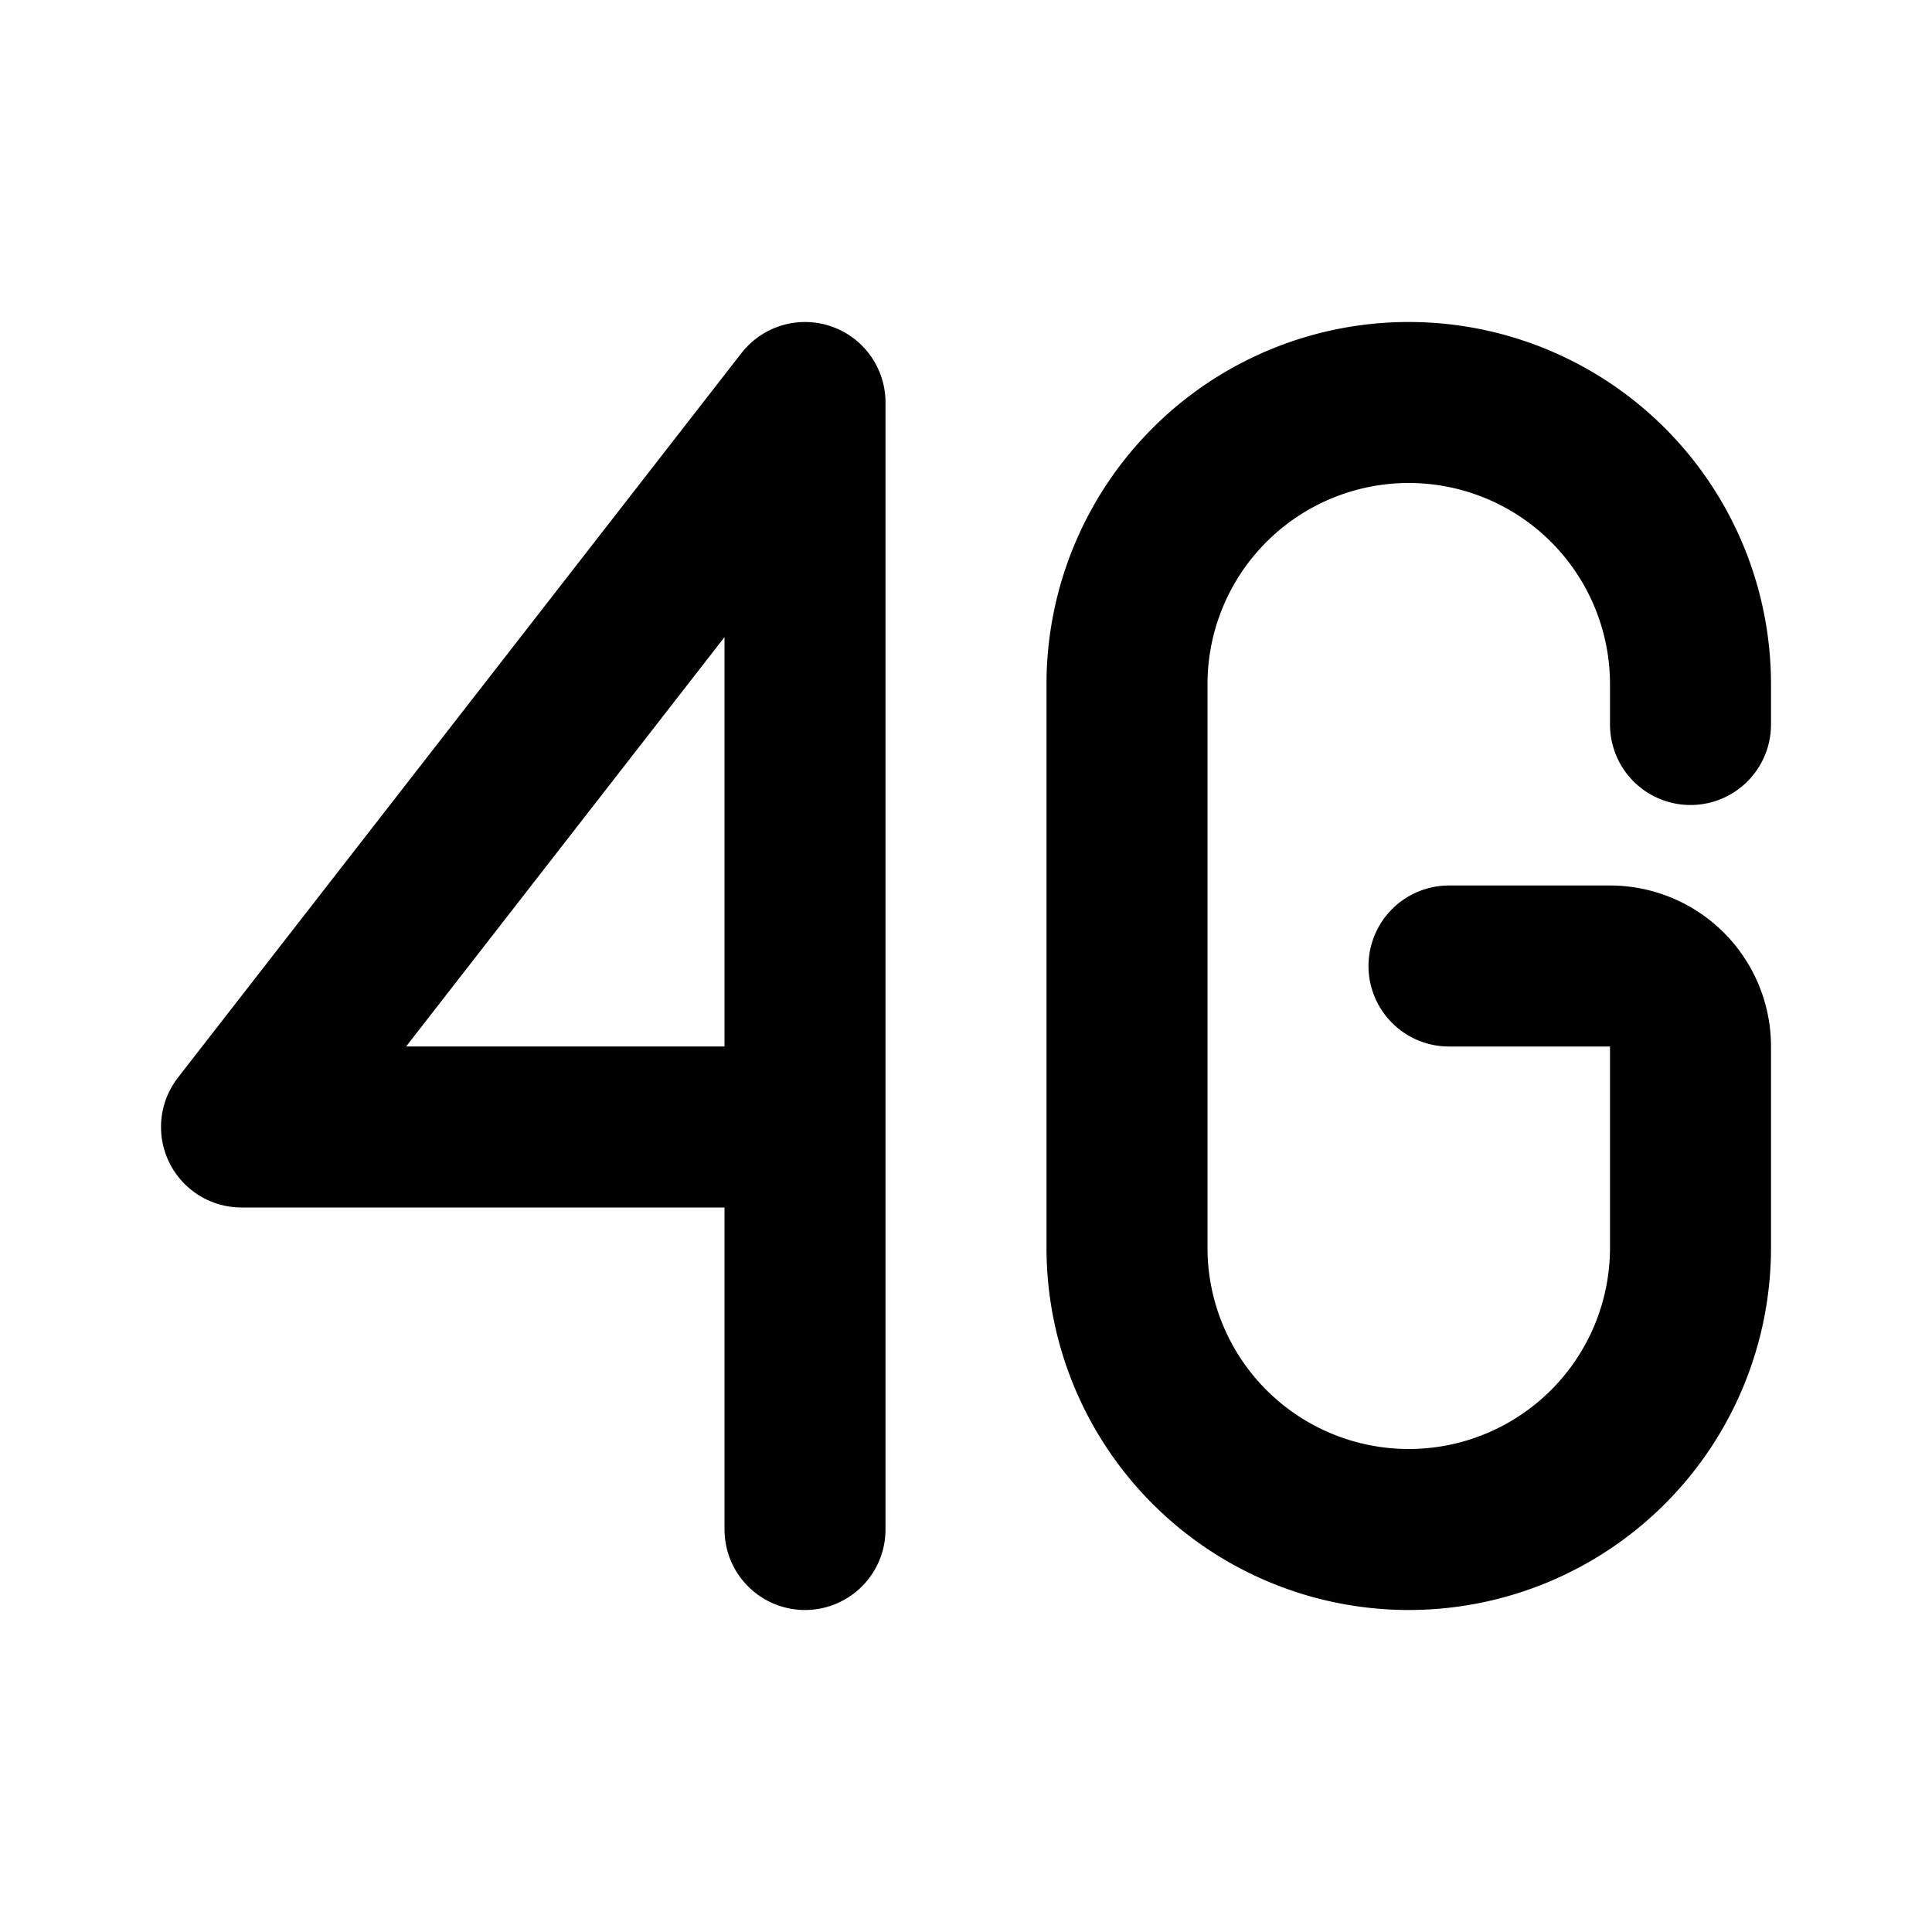 <?xml version="1.0" encoding="utf-8"?>
<svg fill="#000000" width="800px" height="800px" viewBox="0 0 24 24" id="4g-signal-2" data-name="Flat Line" xmlns="http://www.w3.org/2000/svg" class="icon flat-line"><path id="primary" d="M21,9V8.5A3.5,3.5,0,0,0,17.5,5h0A3.5,3.5,0,0,0,14,8.5v7A3.5,3.5,0,0,0,17.5,19h0A3.5,3.5,0,0,0,21,15.5V13a1,1,0,0,0-1-1H18" style="fill: none; stroke: rgb(0, 0, 0); stroke-linecap: round; stroke-linejoin: round; stroke-width: 2;"></path><polyline id="primary-2" data-name="primary" points="10 14 3 14 10 5 10 19" style="fill: none; stroke: rgb(0, 0, 0); stroke-linecap: round; stroke-linejoin: round; stroke-width: 2;"></polyline></svg>